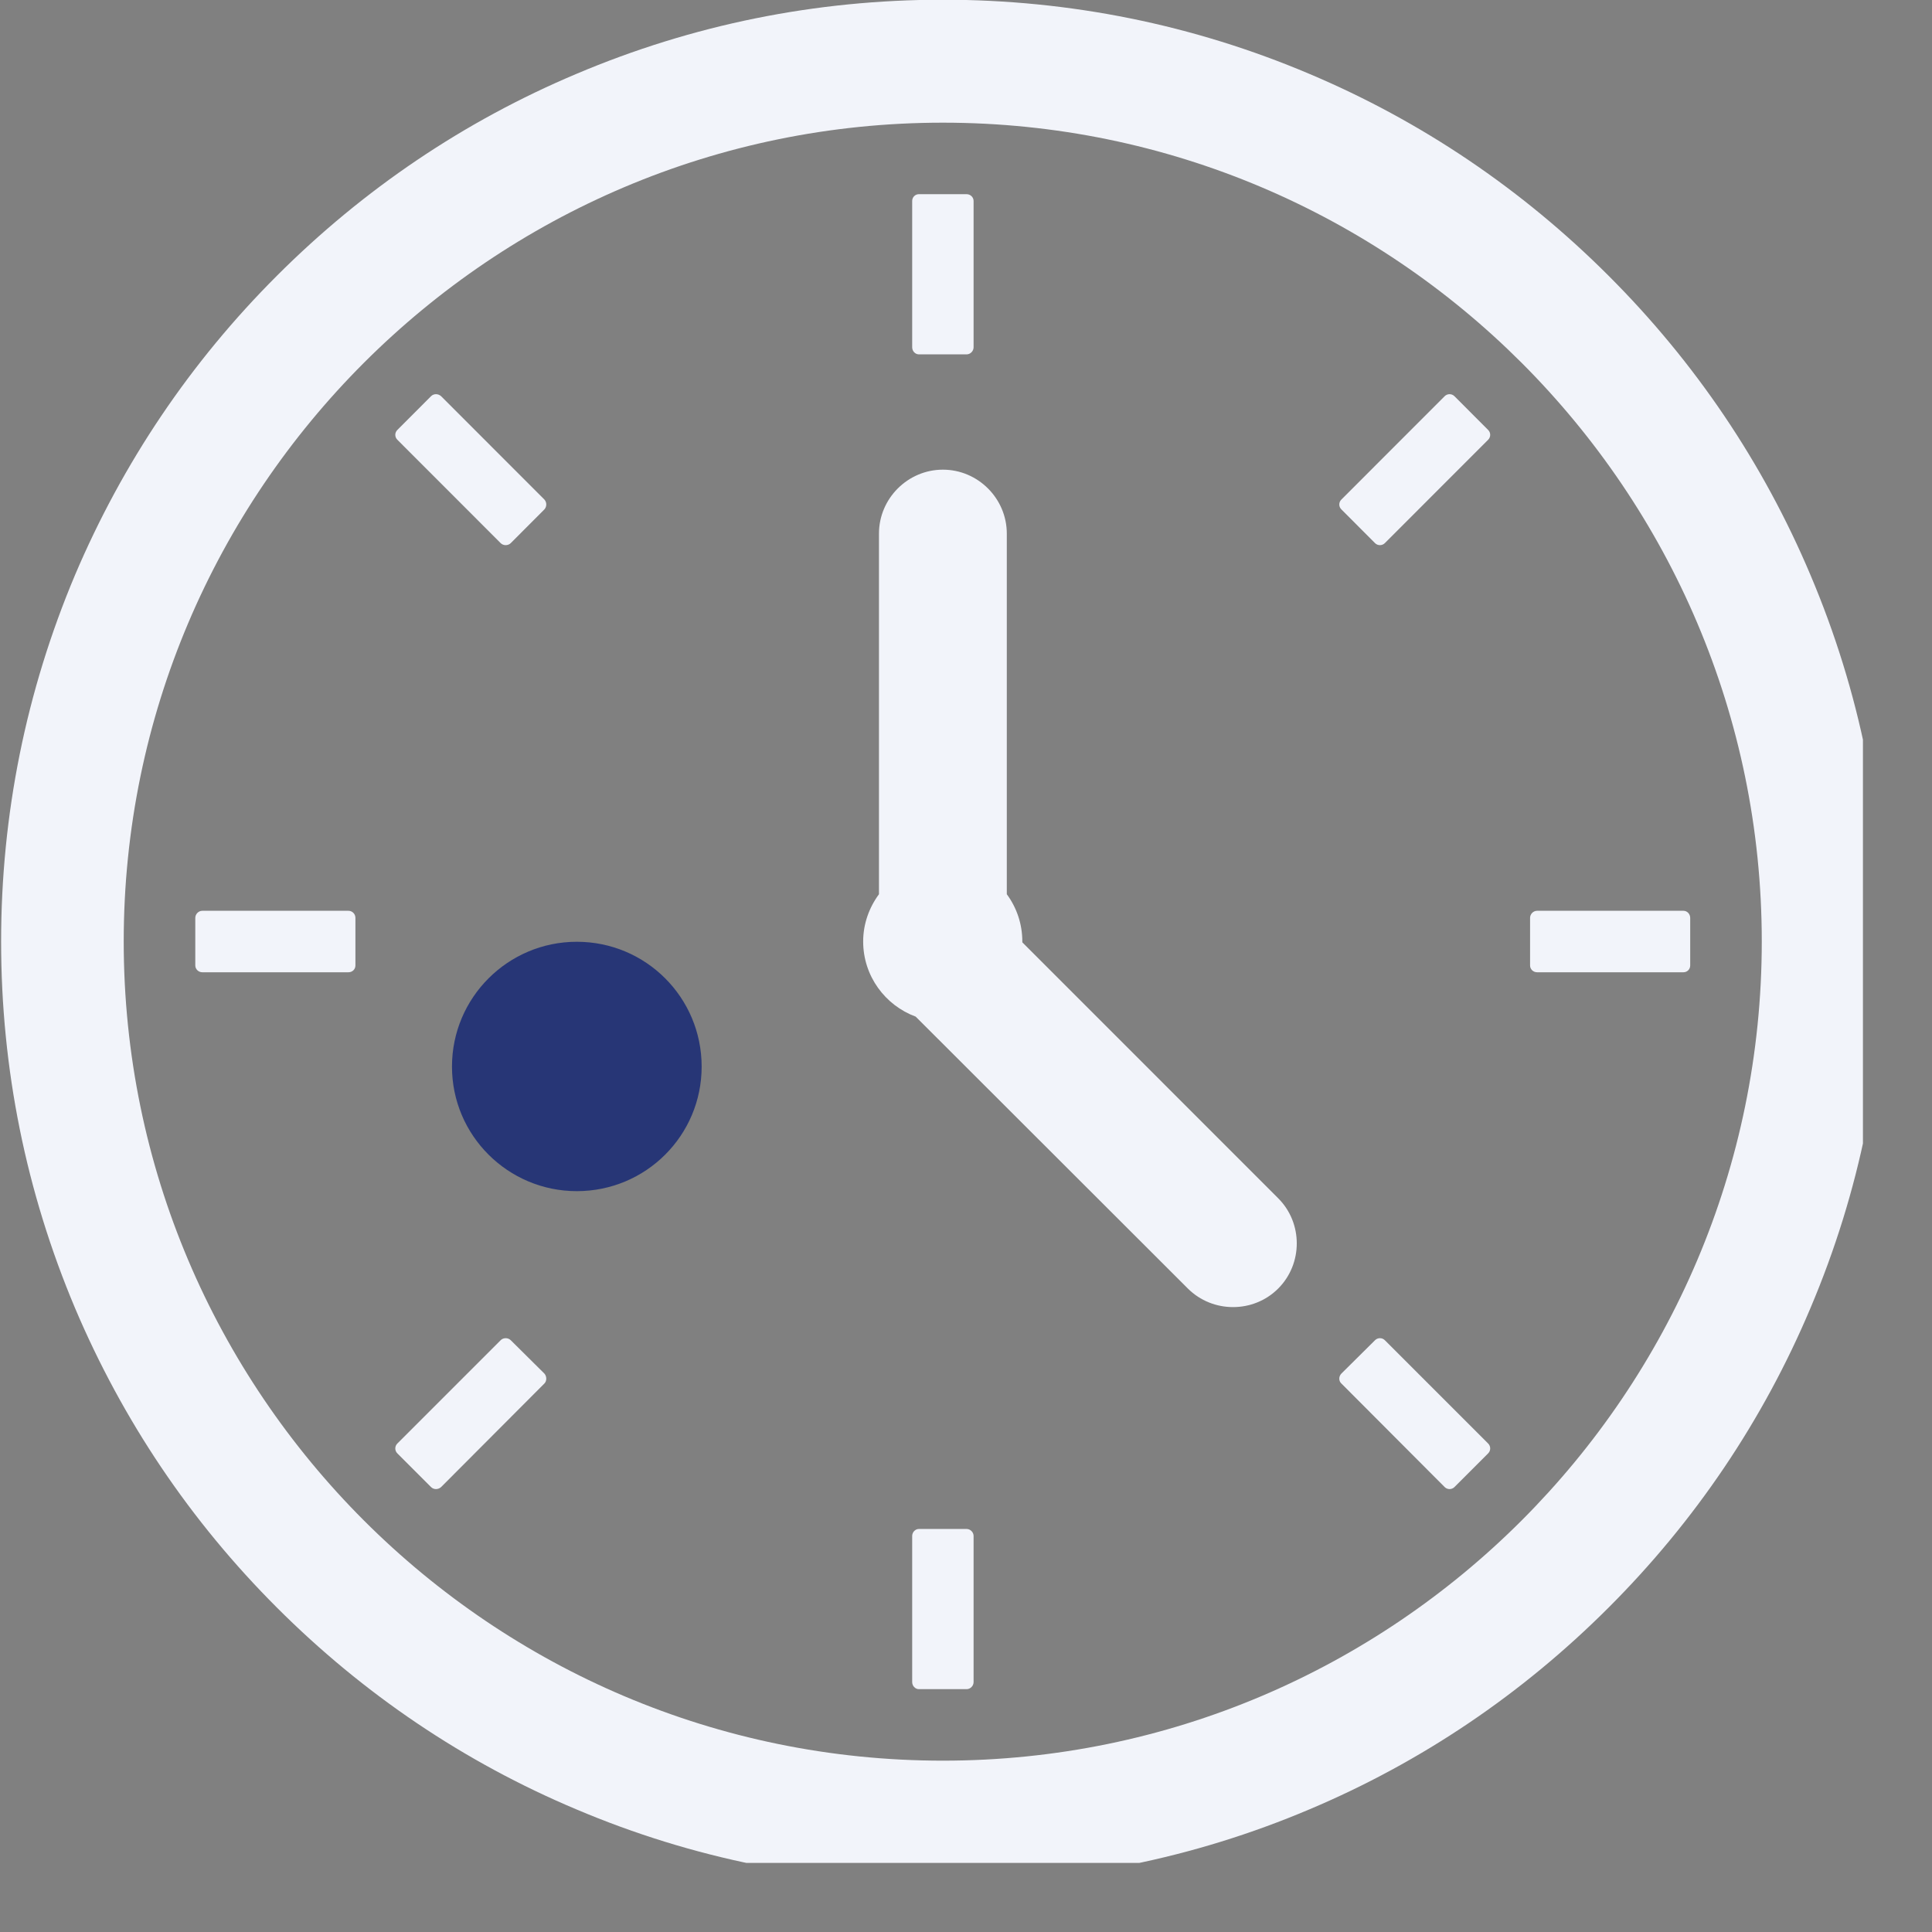 <svg xmlns="http://www.w3.org/2000/svg" xmlns:xlink="http://www.w3.org/1999/xlink" width="37" zoomAndPan="magnify" viewBox="0 0 27.75 27.75" height="37" preserveAspectRatio="xMidYMid meet" version="1.0"><rect x="0" y="0" width="27.75" height="27.75" fill="#808080" stroke="none"/><defs><clipPath id="ad545f5d7c"><path d="M 0 0 L 26.758 0 L 26.758 26.758 L 0 26.758 Z M 0 0 " clip-rule="nonzero"/></clipPath><clipPath id="07b8fedb20"><path d="M 6.492 13.527 L 10.078 13.527 L 10.078 17.109 L 6.492 17.109 Z M 6.492 13.527 " clip-rule="nonzero"/></clipPath><clipPath id="745d8bc8d1"><path d="M 8.285 13.527 C 7.297 13.527 6.492 14.328 6.492 15.32 C 6.492 16.309 7.297 17.109 8.285 17.109 C 9.277 17.109 10.078 16.309 10.078 15.32 C 10.078 14.328 9.277 13.527 8.285 13.527 Z M 8.285 13.527 " clip-rule="nonzero"/></clipPath></defs><g clip-path="url(#ad545f5d7c)"><path fill="#f2f4fa" d="M 13.543 1.762 C 7.055 1.762 1.777 7.039 1.777 13.523 C 1.777 20.012 7.055 25.289 13.543 25.289 C 20.027 25.289 25.305 20.012 25.305 13.523 C 25.305 7.039 20.027 1.762 13.543 1.762 Z M 13.543 27.051 C 11.715 27.051 9.945 26.695 8.277 25.988 C 6.664 25.309 5.219 24.332 3.977 23.09 C 2.734 21.848 1.762 20.402 1.078 18.789 C 0.375 17.121 0.016 15.352 0.016 13.523 C 0.016 11.699 0.375 9.926 1.078 8.258 C 1.762 6.648 2.734 5.203 3.977 3.961 C 5.219 2.719 6.664 1.742 8.277 1.062 C 9.945 0.355 11.715 -0.004 13.543 -0.004 C 15.367 -0.004 17.141 0.355 18.809 1.062 C 20.418 1.742 21.863 2.719 23.105 3.961 C 24.348 5.203 25.324 6.648 26.004 8.258 C 26.711 9.926 27.07 11.699 27.07 13.523 C 27.07 15.352 26.711 17.121 26.004 18.789 C 25.324 20.402 24.348 21.848 23.105 23.09 C 21.863 24.332 20.418 25.309 18.809 25.988 C 17.141 26.695 15.367 27.051 13.543 27.051 " fill-opacity="1" fill-rule="nonzero"/></g><path fill="#f2f4fa" d="M 13.883 5.09 L 13.199 5.09 C 13.145 5.09 13.102 5.043 13.102 4.988 L 13.102 2.887 C 13.102 2.832 13.145 2.789 13.199 2.789 L 13.883 2.789 C 13.938 2.789 13.984 2.832 13.984 2.887 L 13.984 4.988 C 13.984 5.043 13.938 5.09 13.883 5.09 " fill-opacity="1" fill-rule="nonzero"/><path fill="#f2f4fa" d="M 13.883 24.262 L 13.199 24.262 C 13.145 24.262 13.102 24.215 13.102 24.16 L 13.102 22.062 C 13.102 22.008 13.145 21.961 13.199 21.961 L 13.883 21.961 C 13.938 21.961 13.984 22.008 13.984 22.062 L 13.984 24.16 C 13.984 24.215 13.938 24.262 13.883 24.262 " fill-opacity="1" fill-rule="nonzero"/><path fill="#f2f4fa" d="M 19.75 7.801 L 19.266 7.316 C 19.227 7.277 19.227 7.215 19.266 7.176 L 20.75 5.691 C 20.789 5.652 20.852 5.652 20.891 5.691 L 21.375 6.176 C 21.414 6.215 21.414 6.277 21.375 6.316 L 19.891 7.801 C 19.852 7.84 19.789 7.84 19.75 7.801 " fill-opacity="1" fill-rule="nonzero"/><path fill="#f2f4fa" d="M 6.191 21.359 L 5.707 20.875 C 5.668 20.836 5.668 20.773 5.707 20.734 L 7.191 19.25 C 7.23 19.211 7.297 19.211 7.336 19.25 L 7.82 19.73 C 7.855 19.77 7.855 19.836 7.82 19.871 L 6.336 21.359 C 6.293 21.398 6.23 21.398 6.191 21.359 " fill-opacity="1" fill-rule="nonzero"/><path fill="#f2f4fa" d="M 21.977 13.867 L 21.977 13.184 C 21.977 13.129 22.023 13.082 22.078 13.082 L 24.18 13.082 C 24.234 13.082 24.277 13.129 24.277 13.184 L 24.277 13.867 C 24.277 13.922 24.234 13.965 24.18 13.965 L 22.078 13.965 C 22.023 13.965 21.977 13.922 21.977 13.867 " fill-opacity="1" fill-rule="nonzero"/><path fill="#f2f4fa" d="M 2.805 13.867 L 2.805 13.184 C 2.805 13.129 2.852 13.082 2.906 13.082 L 5.004 13.082 C 5.062 13.082 5.105 13.129 5.105 13.184 L 5.105 13.867 C 5.105 13.922 5.062 13.965 5.004 13.965 L 2.906 13.965 C 2.852 13.965 2.805 13.922 2.805 13.867 " fill-opacity="1" fill-rule="nonzero"/><path fill="#f2f4fa" d="M 19.266 19.73 L 19.75 19.25 C 19.789 19.211 19.852 19.211 19.891 19.25 L 21.375 20.734 C 21.414 20.773 21.414 20.836 21.375 20.875 L 20.891 21.359 C 20.852 21.398 20.789 21.398 20.75 21.359 L 19.266 19.871 C 19.227 19.836 19.227 19.77 19.266 19.73 " fill-opacity="1" fill-rule="nonzero"/><path fill="#f2f4fa" d="M 5.707 6.176 L 6.191 5.691 C 6.23 5.652 6.293 5.652 6.336 5.691 L 7.82 7.176 C 7.855 7.215 7.855 7.277 7.82 7.316 L 7.336 7.801 C 7.297 7.84 7.23 7.84 7.191 7.801 L 5.707 6.316 C 5.668 6.277 5.668 6.215 5.707 6.176 " fill-opacity="1" fill-rule="nonzero"/><path fill="#f2f4fa" d="M 18.359 17.211 L 14.684 13.535 C 14.684 13.531 14.684 13.527 14.684 13.523 C 14.684 13.27 14.602 13.035 14.461 12.844 L 14.461 7.664 C 14.461 7.16 14.047 6.746 13.543 6.746 C 13.039 6.746 12.625 7.16 12.625 7.664 L 12.625 12.844 C 12.484 13.035 12.398 13.27 12.398 13.523 C 12.398 14.02 12.715 14.441 13.152 14.602 L 17.062 18.508 C 17.418 18.863 18.004 18.863 18.359 18.508 C 18.715 18.152 18.715 17.566 18.359 17.211 " fill-opacity="1" fill-rule="nonzero"/><g clip-path="url(#07b8fedb20)"><g clip-path="url(#745d8bc8d1)"><path fill="#273676" d="M 6.492 13.527 L 10.078 13.527 L 10.078 17.109 L 6.492 17.109 Z M 6.492 13.527 " fill-opacity="1" fill-rule="nonzero"/></g></g></svg>